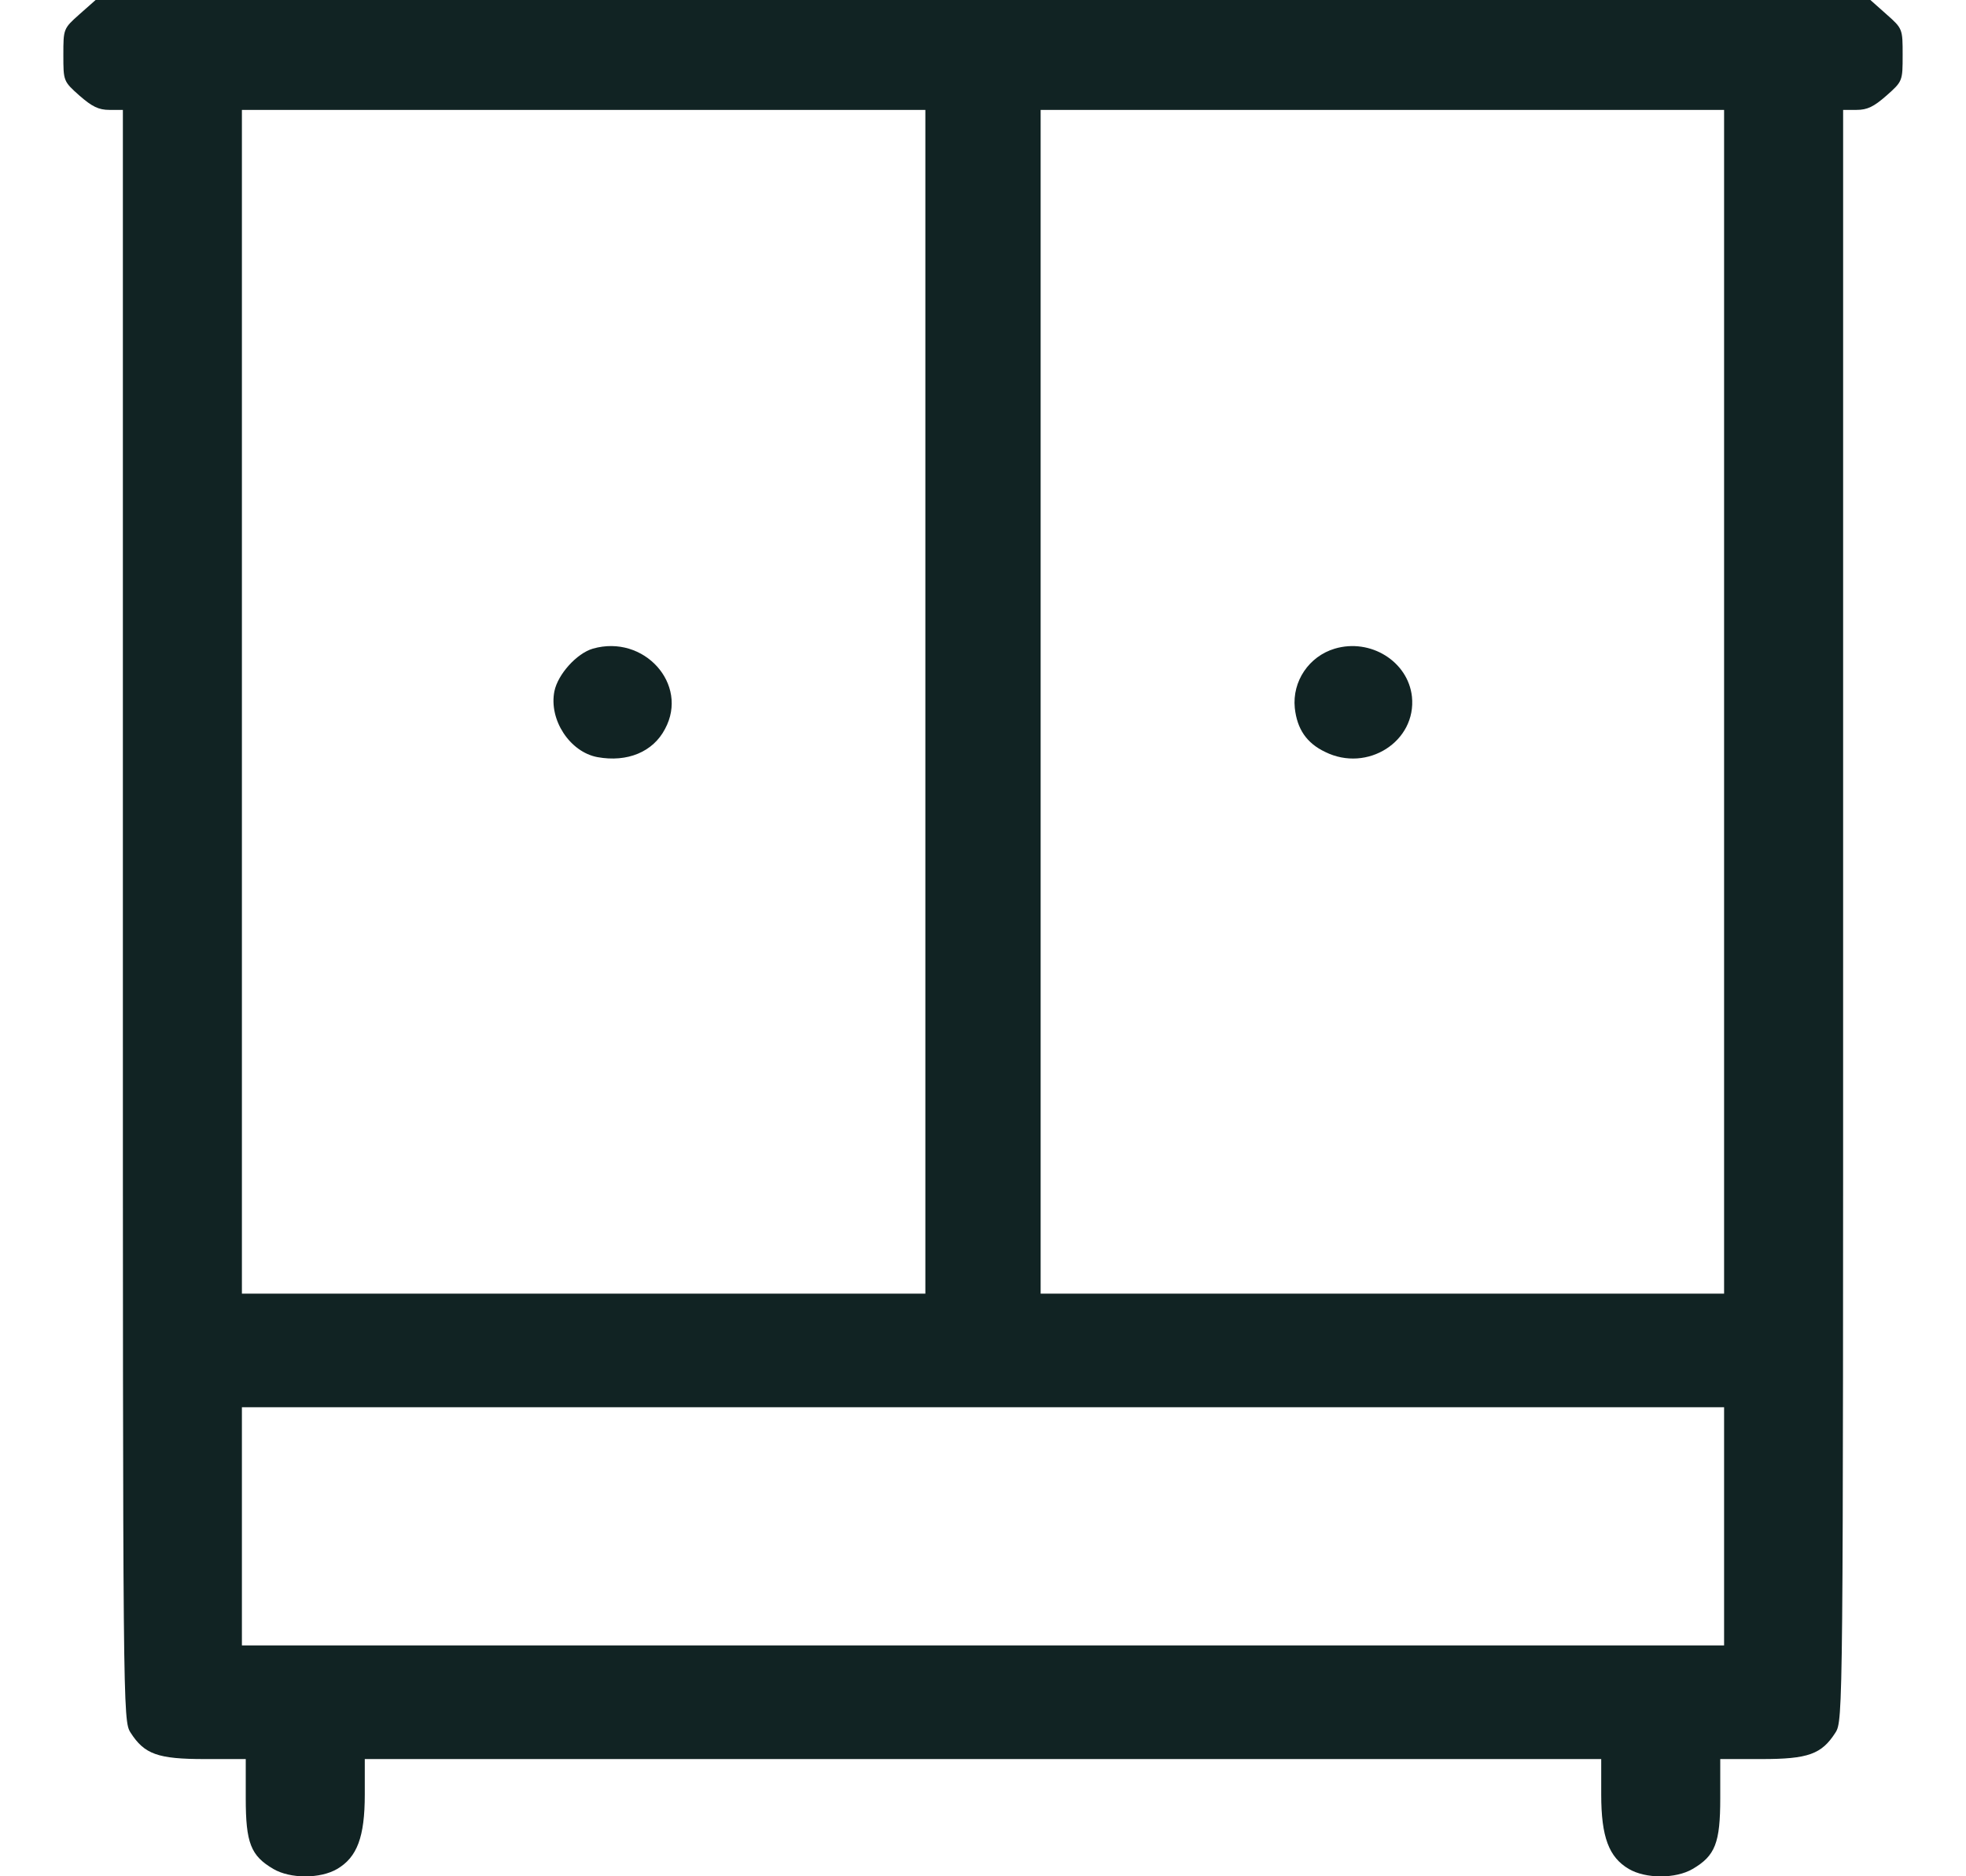 <svg width="22" height="21" viewBox="0 0 22 21" fill="none" xmlns="http://www.w3.org/2000/svg">
<g clip-path="url(#clip0_274_61)">
<path d="M0.889 0.16C0.709 0.32 0.709 0.324 0.709 0.615C0.709 0.906 0.709 0.91 0.889 1.07C1.031 1.194 1.104 1.23 1.225 1.23H1.375V10.242C1.375 19.167 1.375 19.257 1.461 19.392C1.616 19.634 1.766 19.688 2.29 19.688H2.75V20.126C2.75 20.627 2.806 20.77 3.059 20.918C3.248 21.029 3.584 21.029 3.773 20.918C3.996 20.787 4.082 20.561 4.082 20.085V19.688H11H17.918V20.085C17.918 20.561 18.004 20.787 18.227 20.918C18.416 21.029 18.752 21.029 18.941 20.918C19.194 20.77 19.25 20.627 19.25 20.126V19.688H19.714C20.234 19.688 20.384 19.634 20.539 19.392C20.625 19.257 20.625 19.167 20.625 10.242V1.23H20.775C20.896 1.23 20.969 1.194 21.11 1.07C21.291 0.91 21.291 0.906 21.291 0.615C21.291 0.324 21.291 0.32 21.11 0.16L20.93 -5.34058e-05H11H1.07L0.889 0.16ZM10.355 7.854V14.479H6.531H2.707V7.854V1.23H6.531H10.355V7.854ZM19.293 7.854V14.479H15.469H11.645V7.854V1.23H15.469H19.293V7.854ZM19.293 17.083V18.416H11H2.707V17.083V15.75H11H19.293V17.083Z" fill="#112323"/>
<path d="M6.634 7.26C6.453 7.313 6.243 7.547 6.204 7.736C6.14 8.055 6.376 8.416 6.685 8.474C7.02 8.535 7.308 8.416 7.442 8.158C7.712 7.658 7.205 7.096 6.634 7.26Z" fill="#112323"/>
<path d="M14.936 7.26C14.648 7.346 14.459 7.625 14.489 7.924C14.515 8.162 14.623 8.318 14.829 8.416C15.302 8.65 15.852 8.297 15.8 7.797C15.757 7.403 15.336 7.141 14.936 7.26Z" fill="#112323"/>
</g>
<defs>
<clipPath id="clip0_274_61">
<rect width="22" height="21" fill="white"/>
</clipPath>
</defs>
</svg>
